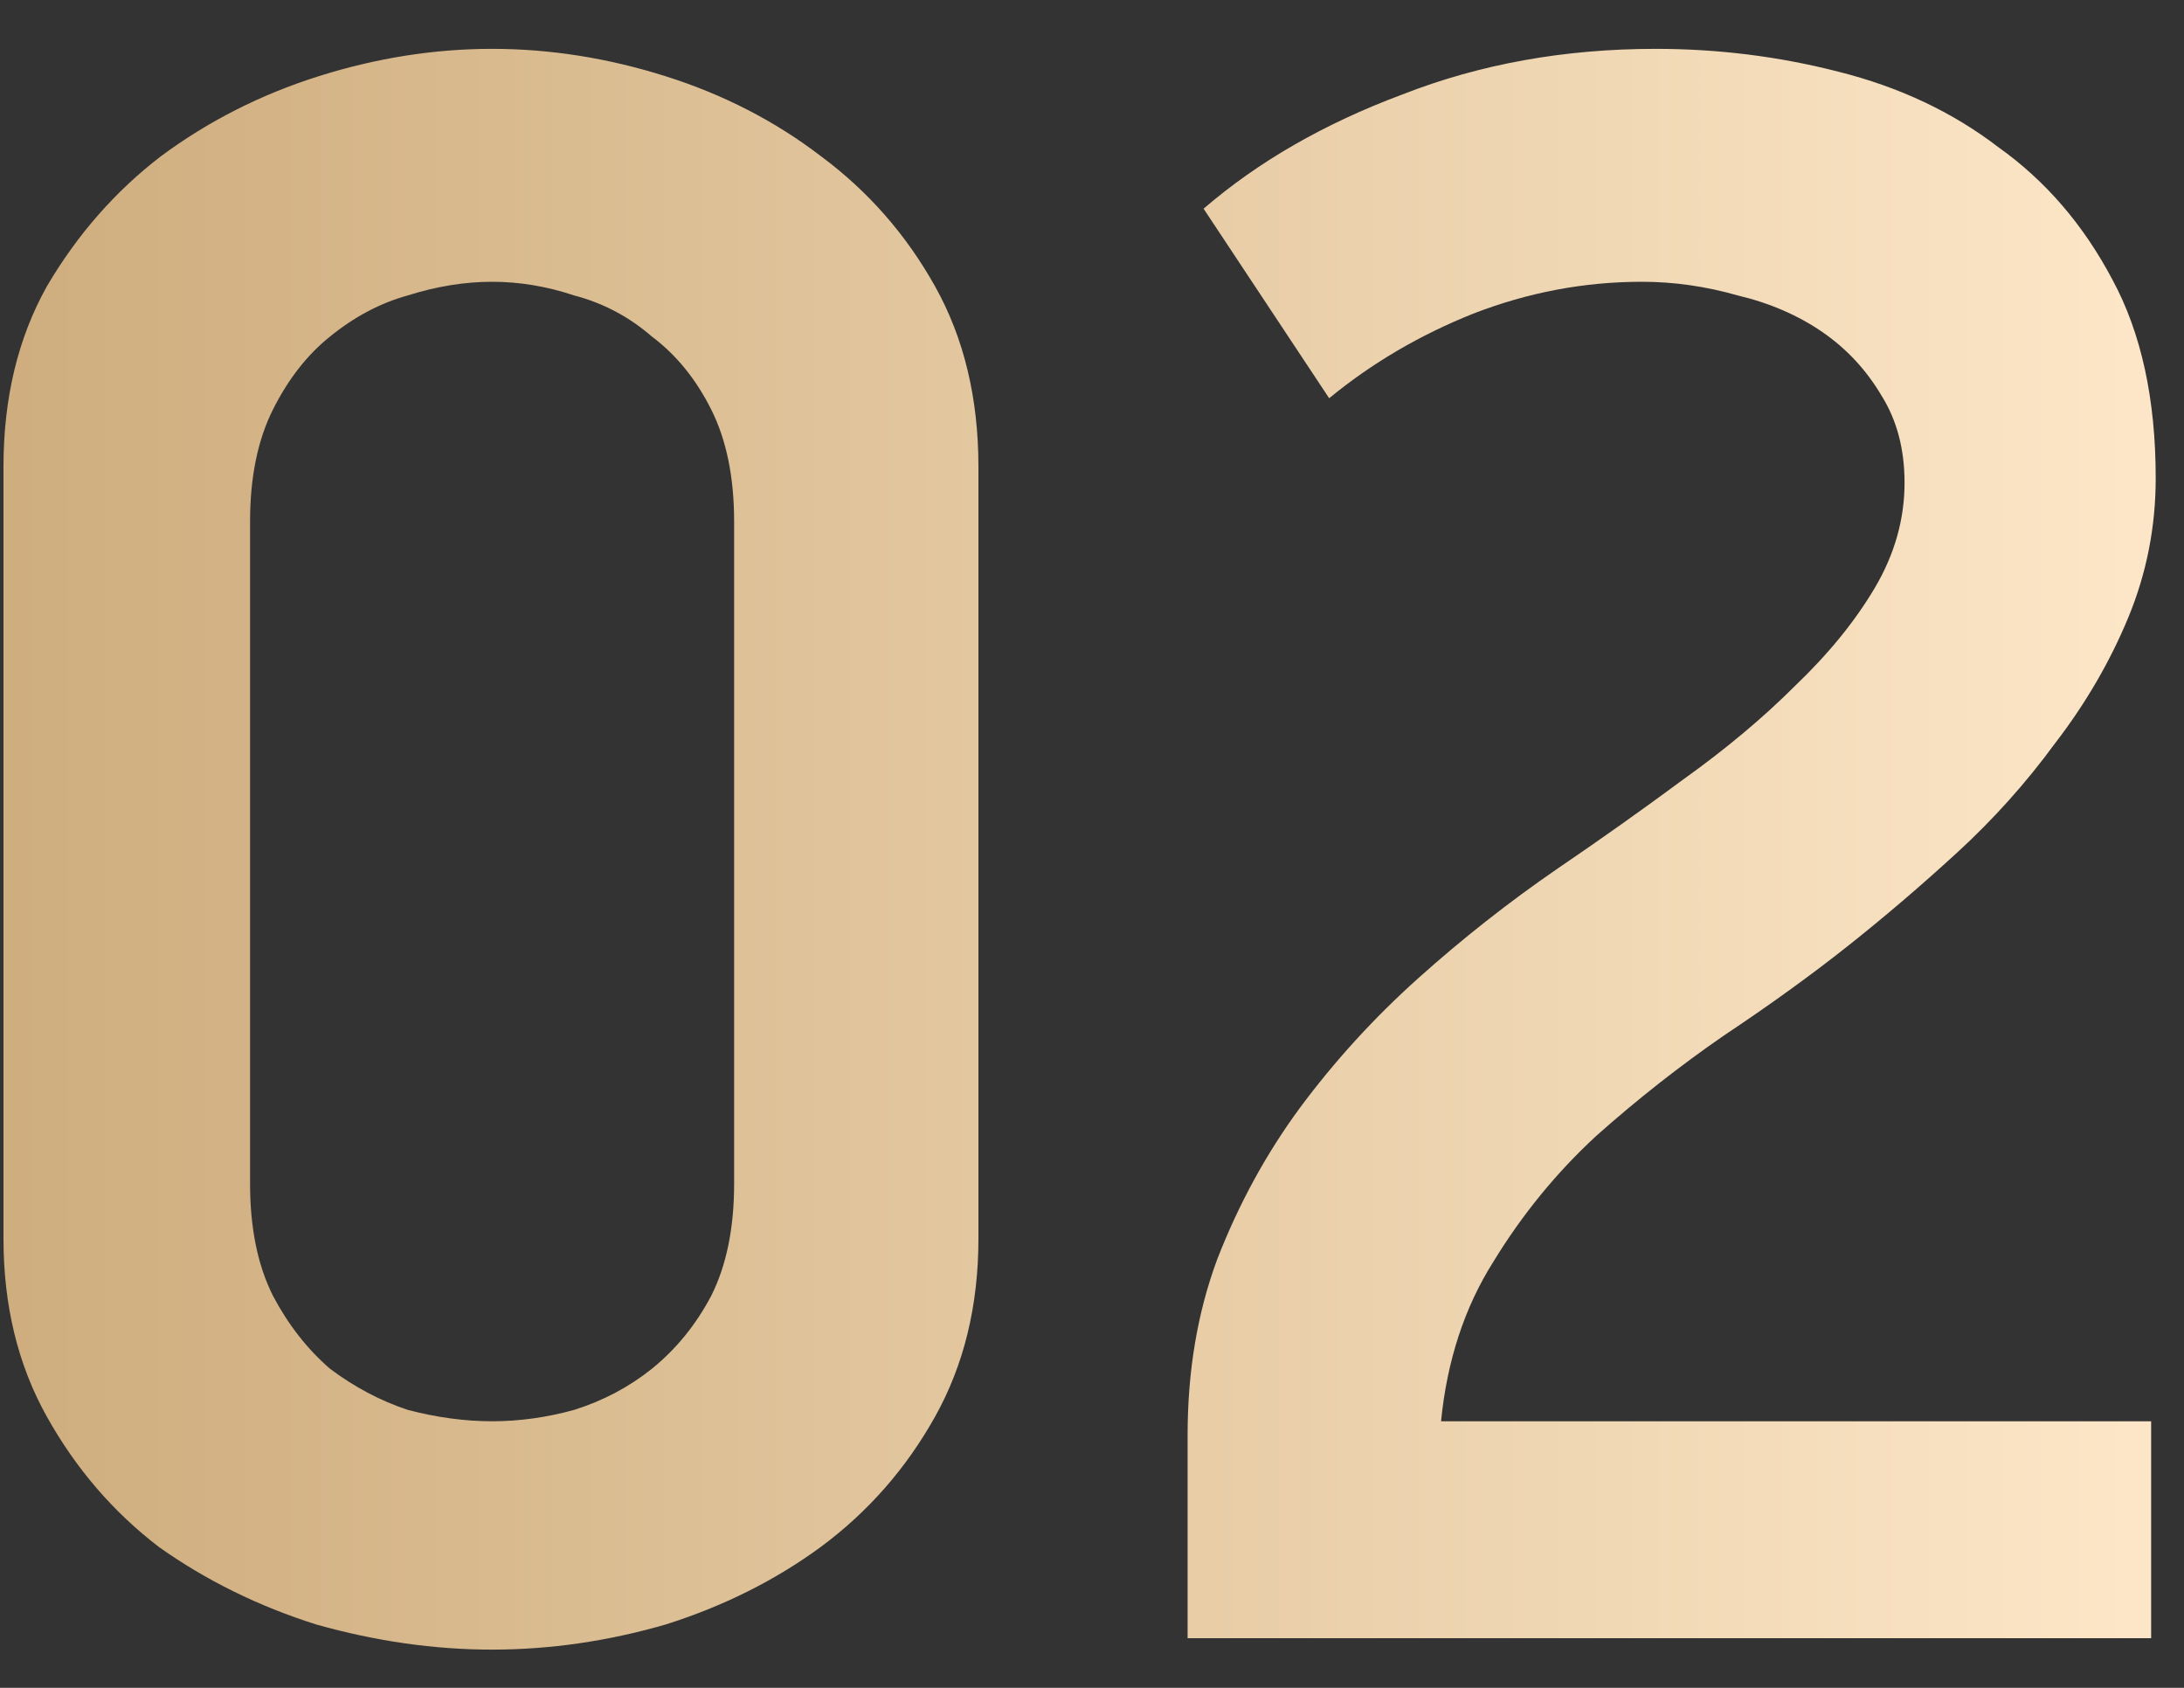 <?xml version="1.0" encoding="UTF-8"?> <svg xmlns="http://www.w3.org/2000/svg" width="44" height="34" viewBox="0 0 44 34" fill="none"><rect x="0" y="0" width="44" height="34" fill="#333333" stroke="none"/> <path d="M19.712 24.95C19.712 26.299 19.421 27.495 18.838 28.538C18.255 29.581 17.489 30.455 16.538 31.16C15.618 31.835 14.575 32.356 13.41 32.724C12.245 33.061 11.079 33.23 9.914 33.23C8.749 33.23 7.568 33.061 6.372 32.724C5.207 32.356 4.149 31.835 3.198 31.16C2.278 30.455 1.527 29.581 0.944 28.538C0.361 27.495 0.07 26.299 0.07 24.95V9.402C0.07 8.022 0.361 6.811 0.944 5.768C1.557 4.725 2.324 3.851 3.244 3.146C4.195 2.441 5.253 1.904 6.418 1.536C7.583 1.168 8.749 0.984 9.914 0.984C11.079 0.984 12.245 1.168 13.41 1.536C14.575 1.904 15.618 2.441 16.538 3.146C17.489 3.851 18.255 4.725 18.838 5.768C19.421 6.811 19.712 8.022 19.712 9.402V24.95ZM14.79 10.506C14.79 9.617 14.637 8.865 14.33 8.252C14.023 7.639 13.625 7.148 13.134 6.78C12.674 6.381 12.153 6.105 11.57 5.952C11.018 5.768 10.466 5.676 9.914 5.676C9.362 5.676 8.795 5.768 8.212 5.952C7.66 6.105 7.139 6.381 6.648 6.78C6.188 7.148 5.805 7.639 5.498 8.252C5.191 8.865 5.038 9.617 5.038 10.506V23.846C5.038 24.735 5.191 25.487 5.498 26.1C5.805 26.683 6.188 27.173 6.648 27.572C7.139 27.94 7.66 28.216 8.212 28.4C8.795 28.553 9.362 28.63 9.914 28.63C10.466 28.63 11.018 28.553 11.57 28.4C12.153 28.216 12.674 27.94 13.134 27.572C13.625 27.173 14.023 26.683 14.33 26.1C14.637 25.487 14.79 24.735 14.79 23.846V10.506ZM43.43 9.632C43.43 10.613 43.246 11.549 42.878 12.438C42.51 13.327 42.019 14.171 41.406 14.968C40.823 15.765 40.164 16.501 39.428 17.176C38.692 17.851 37.956 18.479 37.22 19.062C36.484 19.645 35.656 20.243 34.736 20.856C33.846 21.469 32.988 22.144 32.16 22.88C31.362 23.616 30.672 24.459 30.09 25.41C29.507 26.33 29.154 27.403 29.032 28.63H43.338V33H23.926V28.906C23.926 27.618 24.125 26.437 24.524 25.364C24.953 24.26 25.505 23.248 26.18 22.328C26.885 21.377 27.682 20.503 28.572 19.706C29.461 18.909 30.396 18.173 31.378 17.498C32.236 16.915 33.08 16.317 33.908 15.704C34.766 15.091 35.518 14.462 36.162 13.818C36.836 13.174 37.373 12.515 37.772 11.84C38.17 11.165 38.37 10.46 38.37 9.724C38.37 9.049 38.216 8.467 37.91 7.976C37.603 7.455 37.204 7.025 36.714 6.688C36.223 6.351 35.656 6.105 35.012 5.952C34.368 5.768 33.724 5.676 33.08 5.676C31.914 5.676 30.78 5.891 29.676 6.32C28.602 6.749 27.636 7.317 26.778 8.022L24.248 4.204C25.352 3.253 26.686 2.487 28.25 1.904C29.814 1.291 31.516 0.984 33.356 0.984C34.613 0.984 35.84 1.137 37.036 1.444C38.262 1.751 39.336 2.257 40.256 2.962C41.206 3.637 41.973 4.526 42.556 5.63C43.138 6.703 43.43 8.037 43.43 9.632Z" fill="url(#paint0_linear_5_18)"></path> <defs> <linearGradient id="paint0_linear_5_18" x1="-2" y1="50.364" x2="46" y2="50.364" gradientUnits="userSpaceOnUse"> <stop stop-color="#CCAA7A"></stop> <stop offset="1" stop-color="#FFEACC"></stop> </linearGradient> </defs> </svg> 